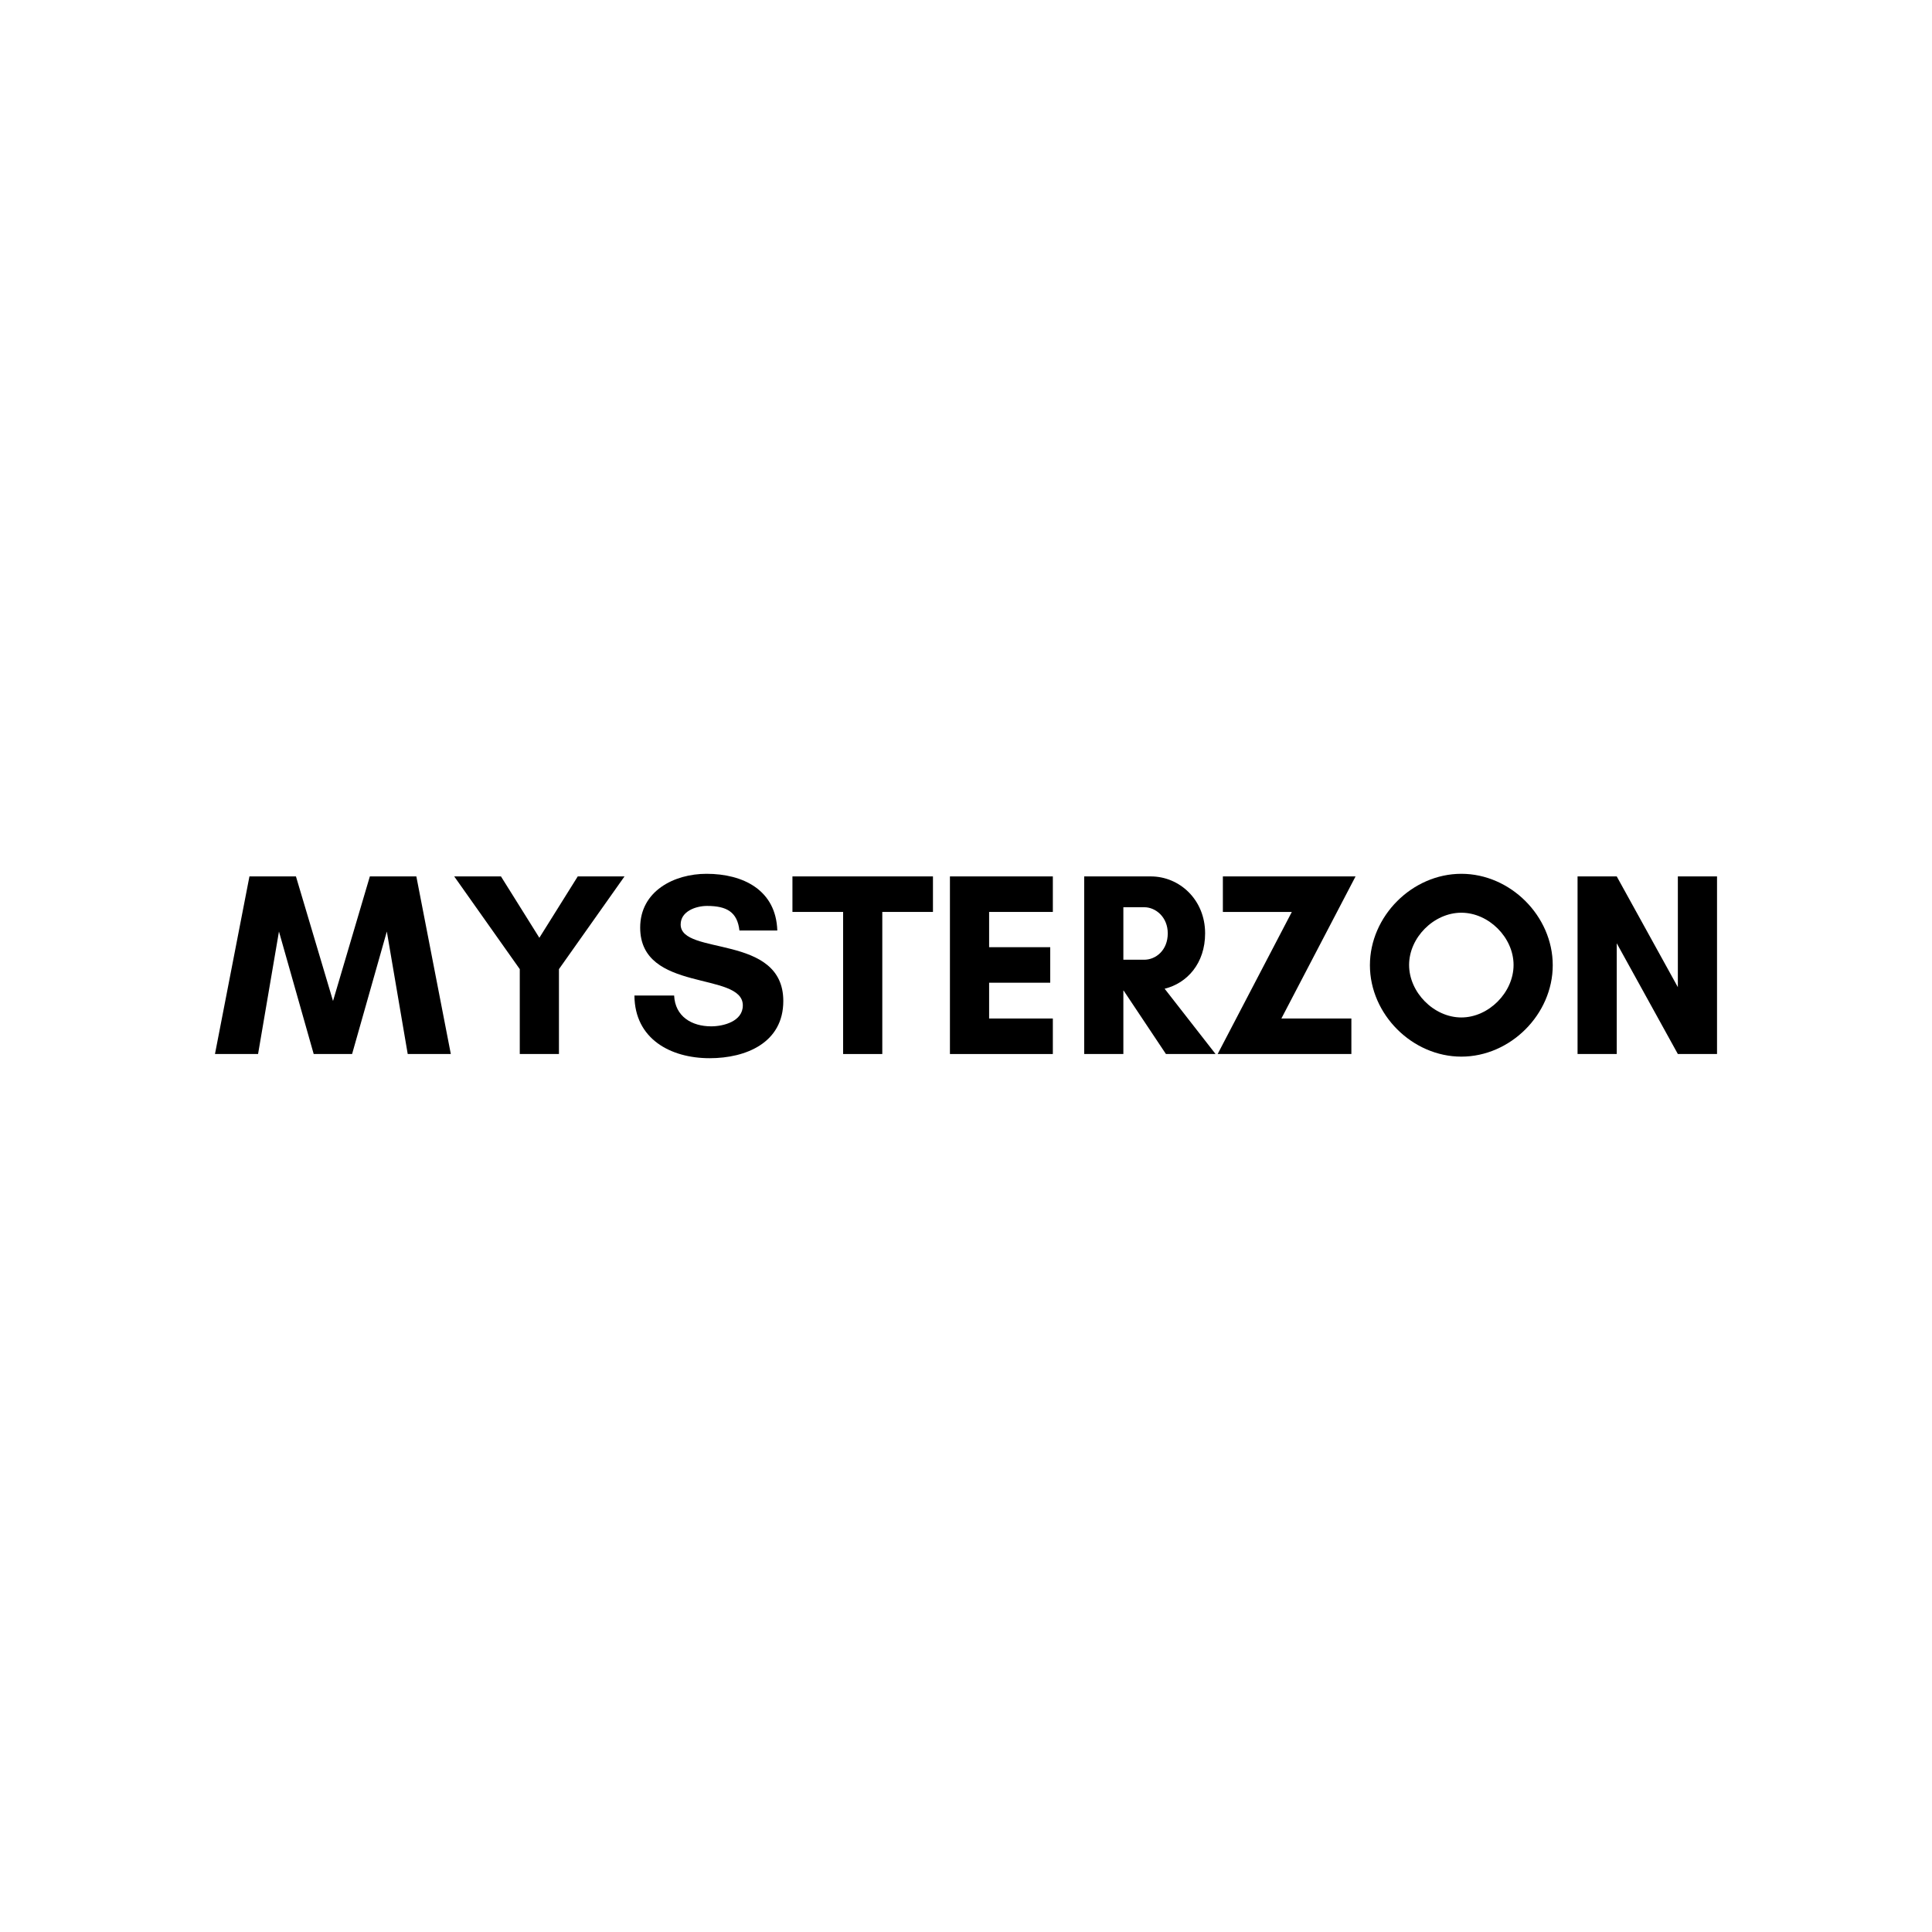 <?xml version="1.0" encoding="UTF-8"?><svg id="a" xmlns="http://www.w3.org/2000/svg" viewBox="0 0 484.163 484.163"><path d="M102.176,264.139l-5.236-30.698-8.705,30.698h-9.622l-8.705-30.698-5.236,30.698h-10.8l8.64-44.508h11.651l9.294,31.221,9.229-31.221h11.651l8.64,44.508h-10.8Z"/><path d="M130.256,242.867l-16.429-23.236h11.716l9.622,15.382,9.622-15.382h11.716l-16.429,23.236v21.272h-9.818v-21.272Z"/><path d="M186.153,251.965c0-8.64-25.723-3.076-25.723-19.505,0-9.164,8.509-13.483,16.625-13.483,9.164,0,17.411,4.058,17.738,14.203h-9.491c-.524-4.647-3.207-6.152-8.116-6.152-2.749,0-6.611,1.309-6.611,4.647,0,7.92,25.723,2.225,25.723,19.178,0,10.473-9.36,14.334-18.458,14.334-9.818,0-18.785-4.843-18.851-15.709h9.949c.262,5.302,4.451,7.724,9.294,7.724,3.076,0,7.92-1.244,7.92-5.236Z"/><path d="M221.104,264.139h-9.818v-35.607h-12.698v-8.902h35.214v8.902h-12.698v35.607Z"/><path d="M263.845,264.139h-25.789v-44.508h25.789v8.902h-15.971v8.836h15.316v8.902h-15.316v8.968h15.971v8.901Z"/><path d="M281.517,264.139h-9.818v-44.508h16.691c7.2,0,13.614,5.825,13.614,14.269,0,7.527-4.516,12.502-10.145,13.876l12.763,16.363h-12.436l-10.604-15.905h-.065v15.905ZM281.517,227.354v13.156h5.236c2.88,0,5.891-2.356,5.891-6.611,0-4.058-3.011-6.545-5.891-6.545h-5.236Z"/><path d="M338.657,264.139h-33.512l18.589-35.607h-17.28v-8.902h33.251l-18.589,35.607h17.542v8.901Z"/><path d="M366.213,264.794c-12.305,0-22.909-10.604-22.909-22.908s10.604-22.909,22.909-22.909,22.908,10.603,22.908,22.909-10.603,22.908-22.908,22.908ZM366.213,228.729c-6.873,0-13.091,6.218-13.091,13.091s6.218,13.156,13.091,13.156,13.09-6.284,13.09-13.156-6.218-13.091-13.09-13.091Z"/><path d="M420.473,264.139l-15.316-27.752v27.752h-9.818v-44.508h9.818l15.316,27.752v-27.752h9.818v44.508h-9.818Z"/></svg>